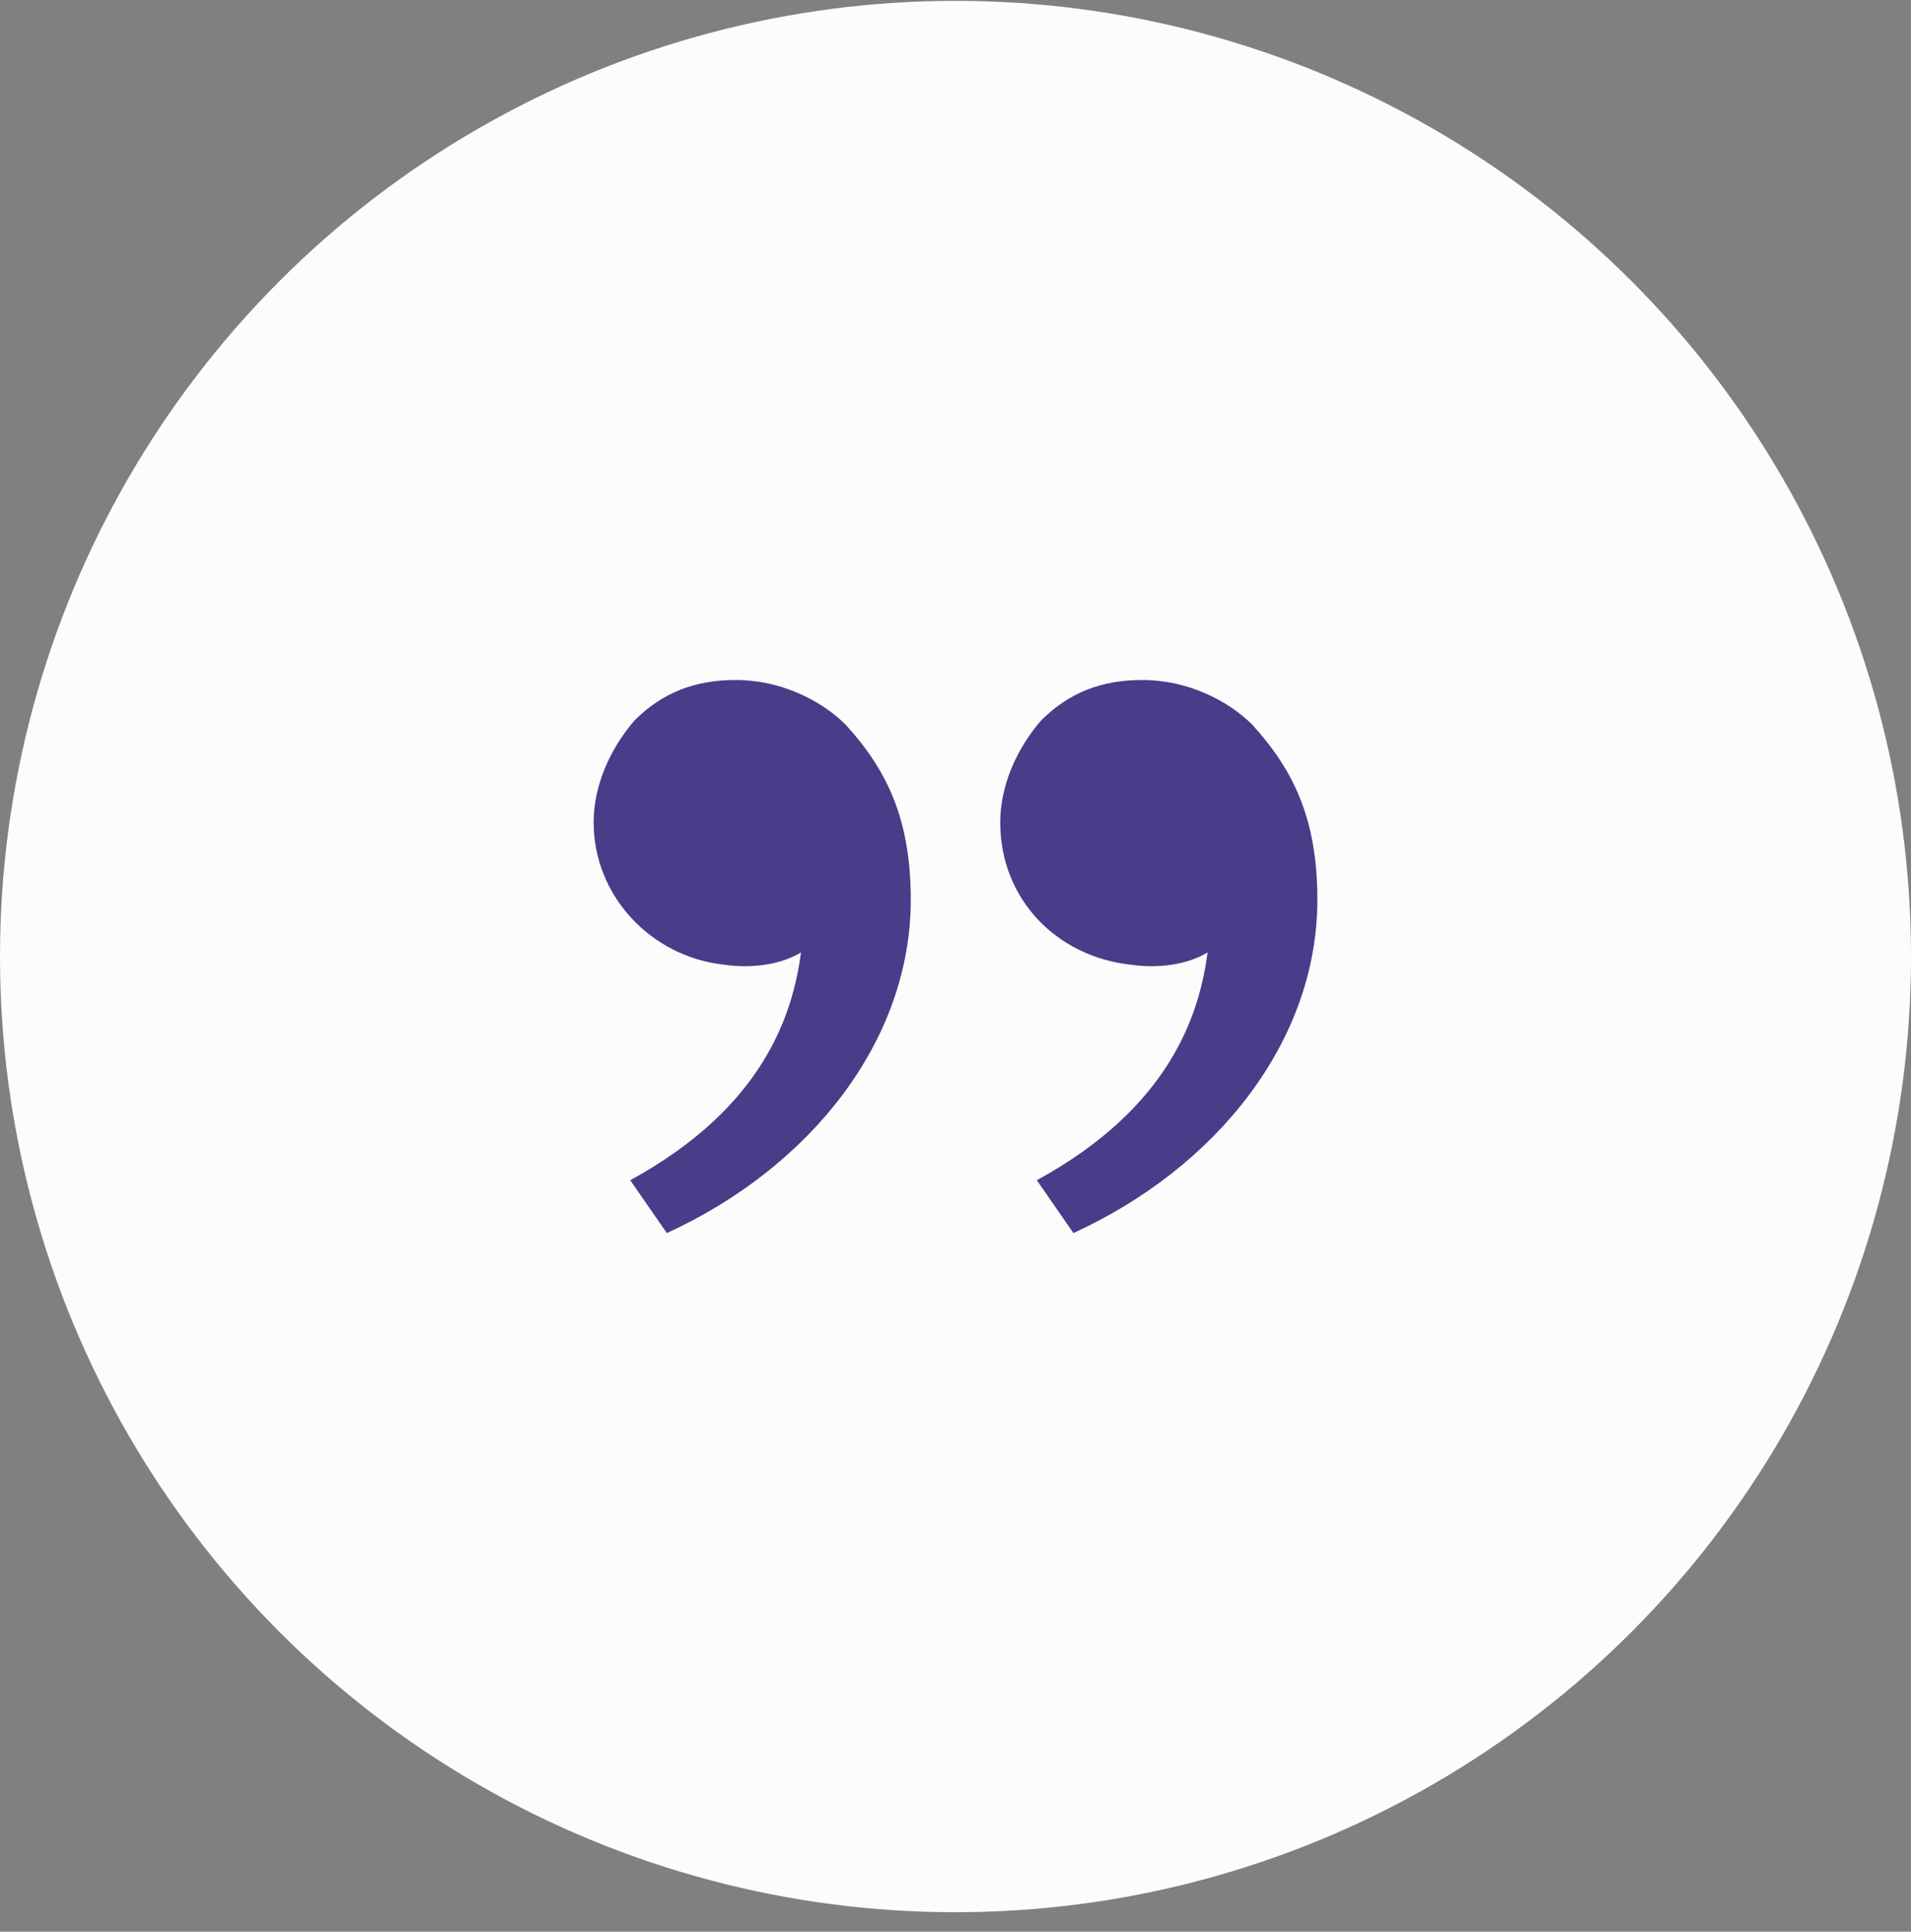 <svg width="94" height="95" viewBox="0 0 94 95" fill="none" xmlns="http://www.w3.org/2000/svg">
<rect x="0" y="0" width="94" height="95" fill="#808080" stroke="none"/>
<circle cx="47" cy="47.042" r="47" fill="#FDFCFC"/>
<path d="M61.6 35.642C63.6 37.842 64.8 40.242 64.8 44.242C64.8 51.242 59.8 57.442 52.8 60.642L51 58.042C57.6 54.442 59 49.842 59.4 46.842C58.4 47.442 57 47.642 55.6 47.442C52 47.042 49.2 44.242 49.2 40.442C49.2 38.642 50 36.842 51.2 35.442C52.6 34.042 54.2 33.442 56.2 33.442C58.4 33.442 60.4 34.442 61.6 35.642ZM41.6 35.642C43.6 37.842 44.8 40.242 44.8 44.242C44.8 51.242 39.8 57.442 32.8 60.642L31 58.042C37.6 54.442 39 49.842 39.4 46.842C38.4 47.442 37 47.642 35.6 47.442C32 47.042 29.2 44.042 29.2 40.442C29.2 38.642 30 36.842 31.2 35.442C32.6 34.042 34.2 33.442 36.2 33.442C38.4 33.442 40.4 34.442 41.6 35.642Z" fill="#483D89"/>
</svg>
